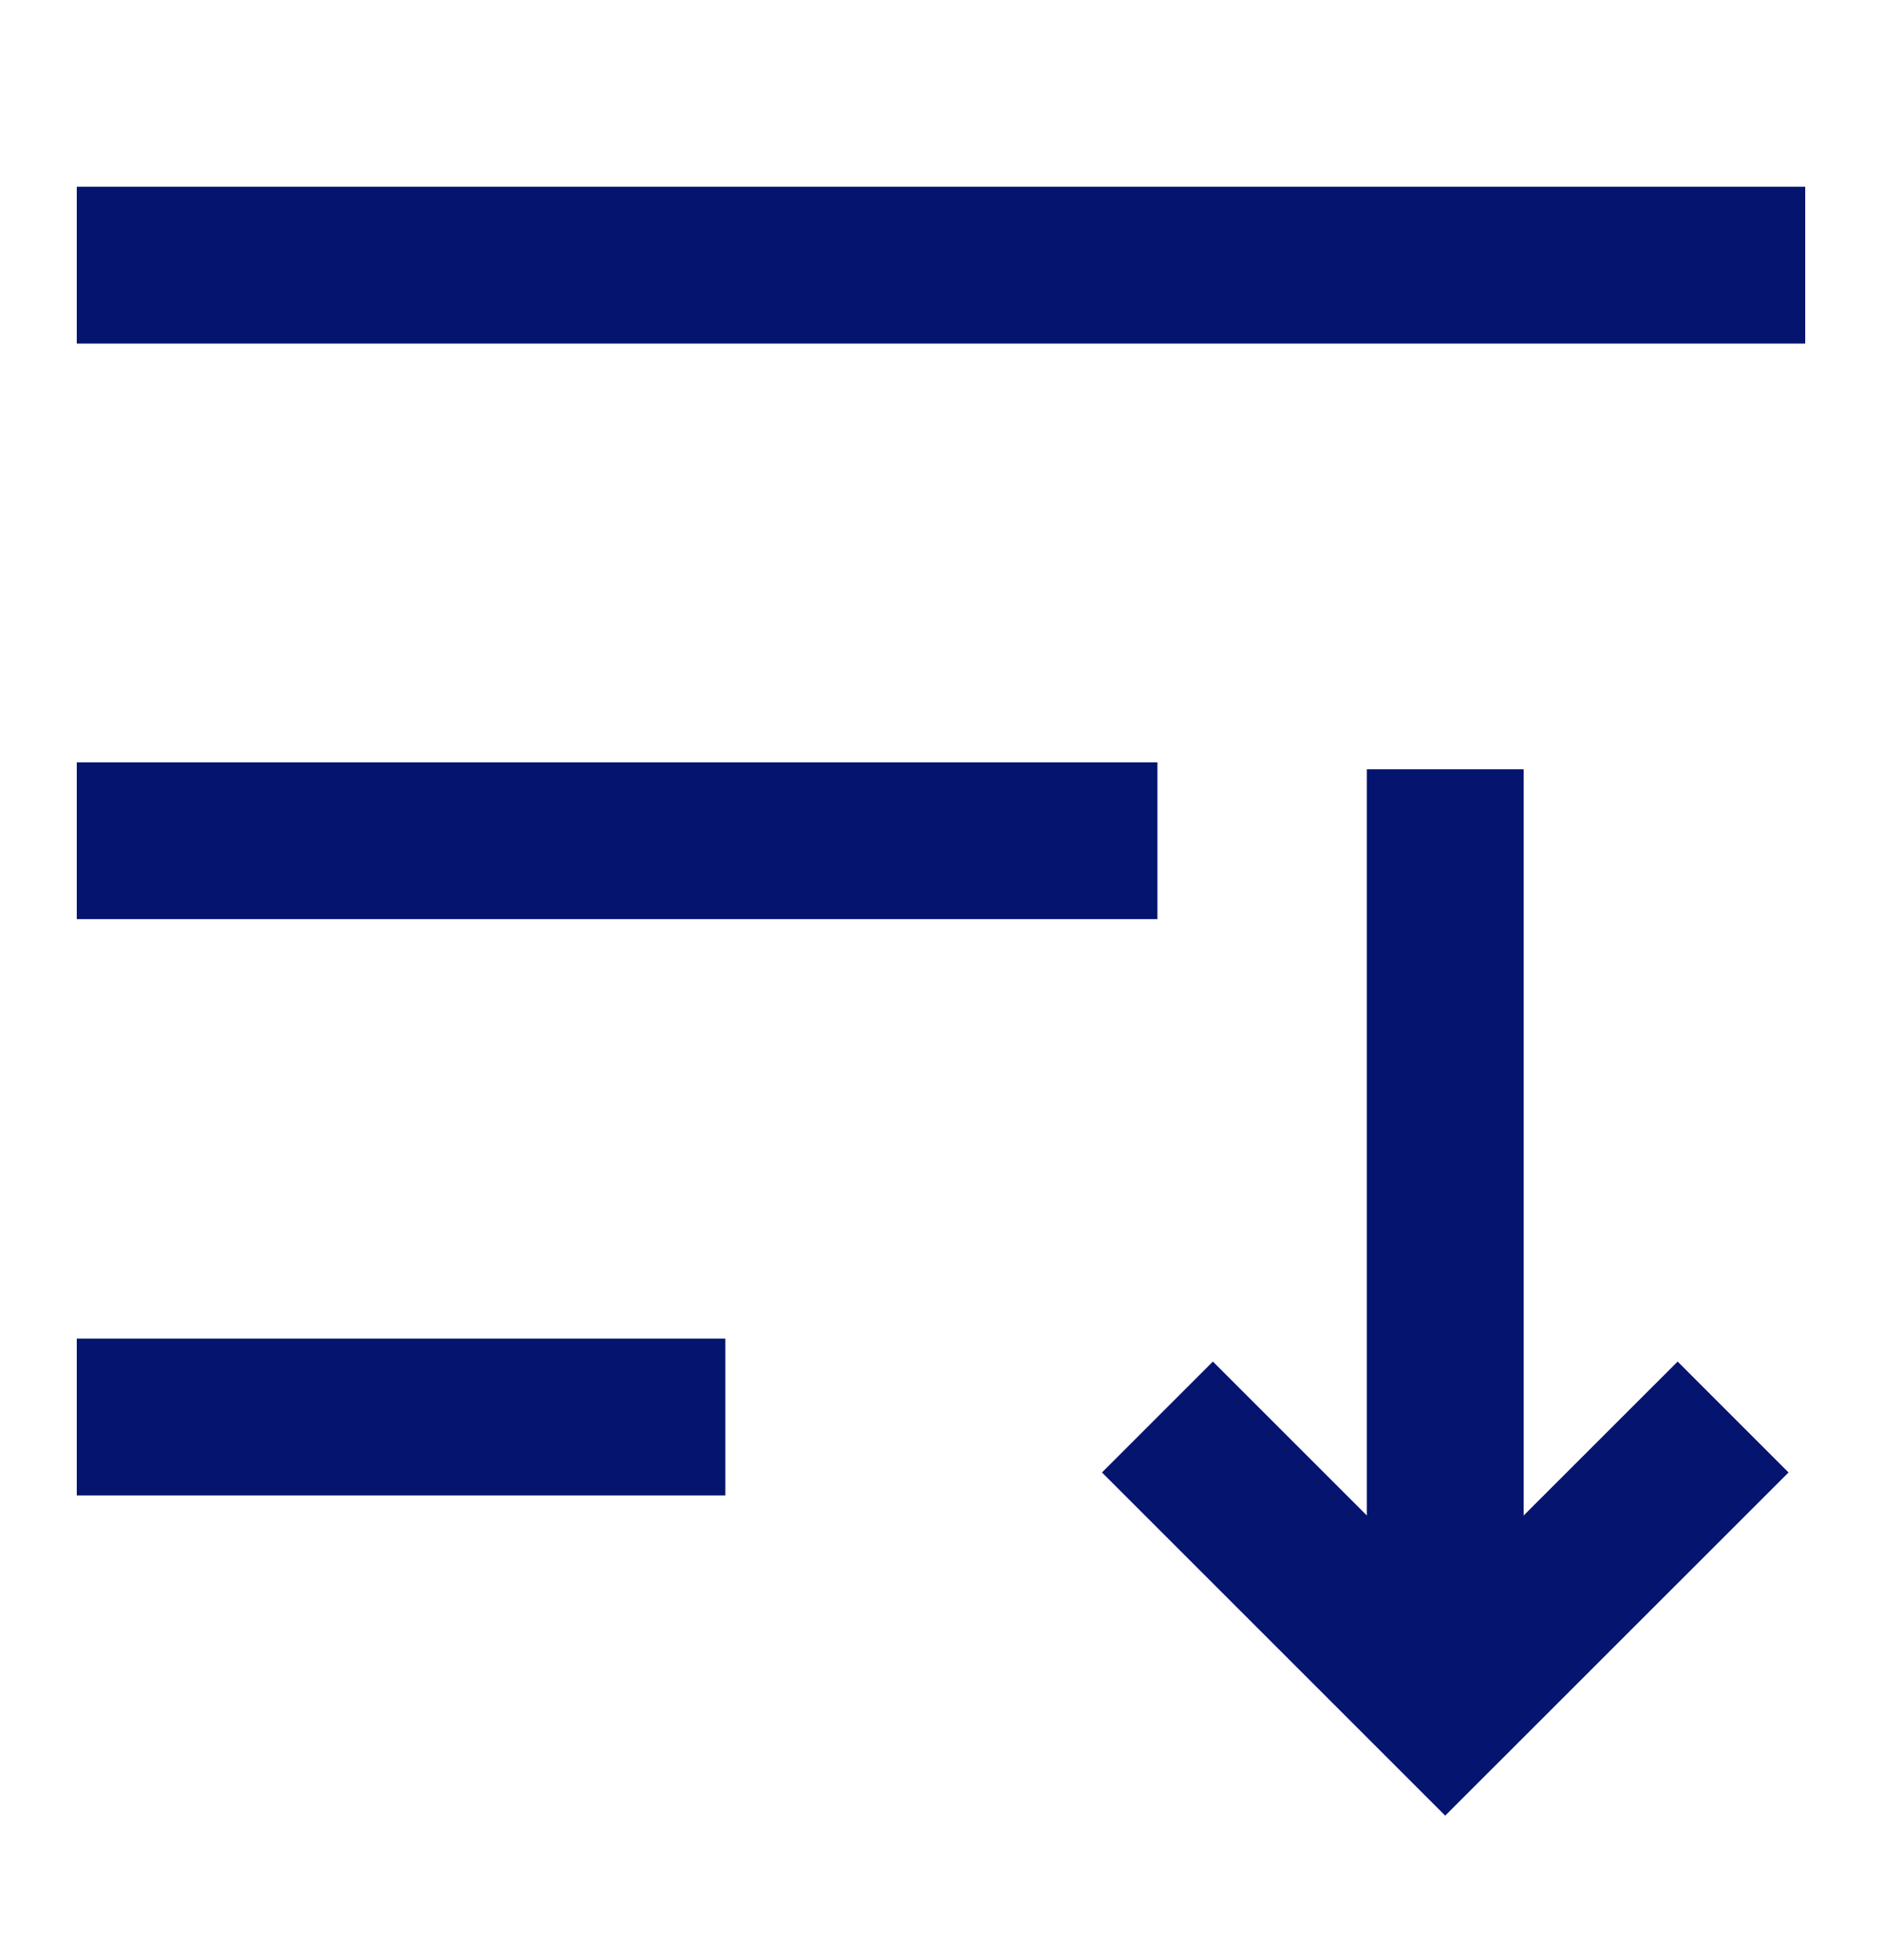<svg width="24" height="25" viewBox="0 0 24 25" fill="none" xmlns="http://www.w3.org/2000/svg">
<path d="M0.979 3.382H23.021" stroke="#05146F" stroke-width="2" stroke-miterlimit="10"/>
<path d="M0.979 10.723H14.76" stroke="#05146F" stroke-width="2" stroke-miterlimit="10"/>
<path d="M0.979 18.073H9.25" stroke="#05146F" stroke-width="2" stroke-miterlimit="10"/>
<path d="M18.43 9.812V20.833" stroke="#05146F" stroke-width="2" stroke-miterlimit="10"/>
<path d="M22.101 18.073L18.43 21.743L14.76 18.073" stroke="#05146F" stroke-width="2" stroke-miterlimit="10"/>
</svg>
